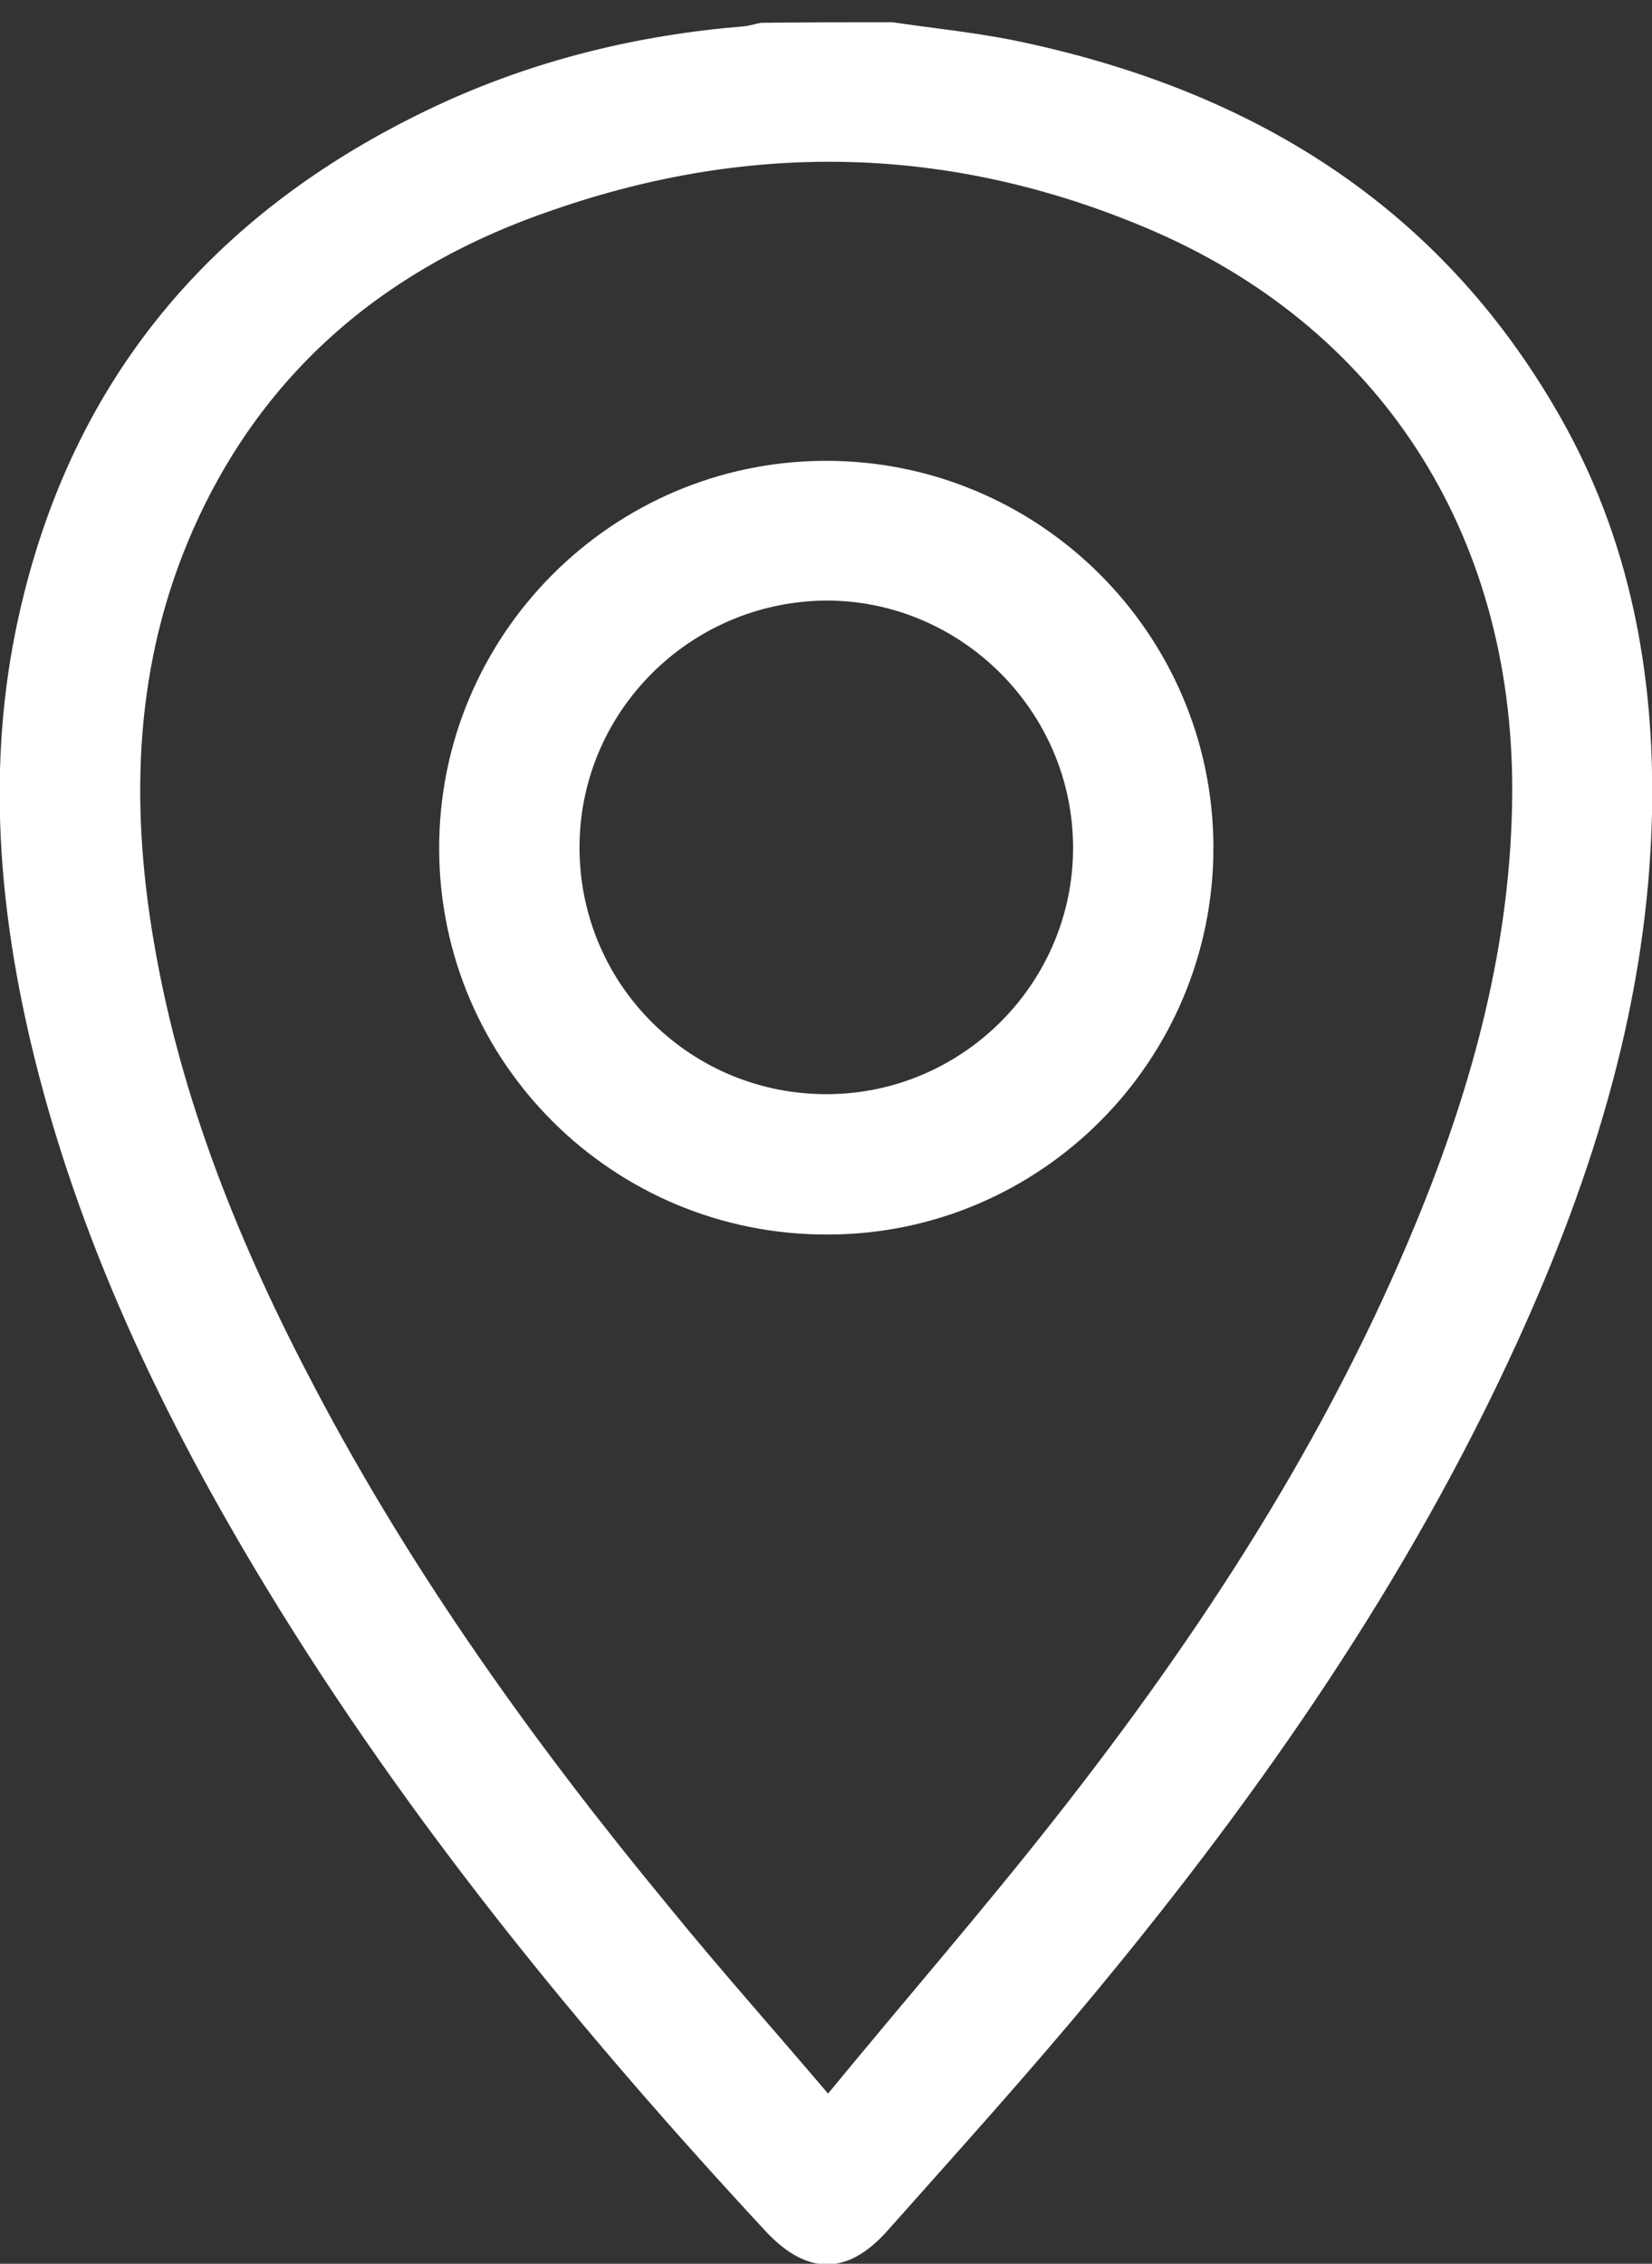 <?xml version="1.0" encoding="utf-8"?>
<!-- Generator: Adobe Illustrator 25.2.3, SVG Export Plug-In . SVG Version: 6.00 Build 0)  -->
<svg version="1.1" baseProfile="basic" id="Calque_1"
	 xmlns="http://www.w3.org/2000/svg" xmlns:xlink="http://www.w3.org/1999/xlink" x="0px" y="0px" viewBox="0 0 282.5 387.1"
	 xml:space="preserve">
<rect x="0" y="0" width="282.5" height="387.1" fill="#333333" stroke="none"/>
<g>
	<path fill="#FFFFFF" d="M152.6,3.8c6.8,1,13.6,1.7,20.3,3c40.3,8.2,73,27.8,93.8,64.3c12,21,16.3,44,15.8,68
		c-0.7,31.8-9.9,61.6-23,90.3c-18.5,40.6-43.7,76.9-72,111.1c-11.5,13.9-23.7,27.4-35.7,40.9c-6.9,7.8-13.9,7.7-21,0
		c-31.6-34.1-61-70-85.2-109.8c-17.8-29.3-32.5-60-40.4-93.6c-5.8-24.8-7.5-49.8-1.5-74.8c9.5-40,34-67.8,70.9-85.1
		c16.7-7.8,34.3-12.1,52.6-13.6c1-0.1,1.9-0.4,2.9-0.6C137.6,3.8,145.1,3.8,152.6,3.8z M141.6,358c13.4-16.3,26.7-31.6,39.1-47.4
		c24.6-31.3,46.2-64.5,61.4-101.4c9.8-23.7,16.4-48.1,16.5-73.9c0.1-44.2-22.7-79.7-63-96.5c-33.2-13.9-67-14.7-101-2.9
		C66.6,45.4,45.2,63,33,90.6C23,113.3,22.2,137,26.3,161c4.6,27.2,14.9,52.4,27.7,76.6c16.7,31.7,37.5,60.7,60.2,88.2
		C122.9,336.5,132,346.7,141.6,358z"/>
	<path fill="#FFFFFF" d="M75.1,145.2c-0.1-36.5,29.5-66.3,66-66.4c36.5-0.1,66.3,29.5,66.4,66c0.1,36.5-29.5,66.3-66,66.3
		C104.9,211.2,75.2,181.7,75.1,145.2z M99.1,145.1c0.1,23.4,19.1,42.2,42.6,42c23.2-0.2,42-19.3,41.8-42.5
		c-0.2-23.2-19.4-42.1-42.5-41.9C117.8,103,99,121.9,99.1,145.1z"/>
</g>
</svg>

